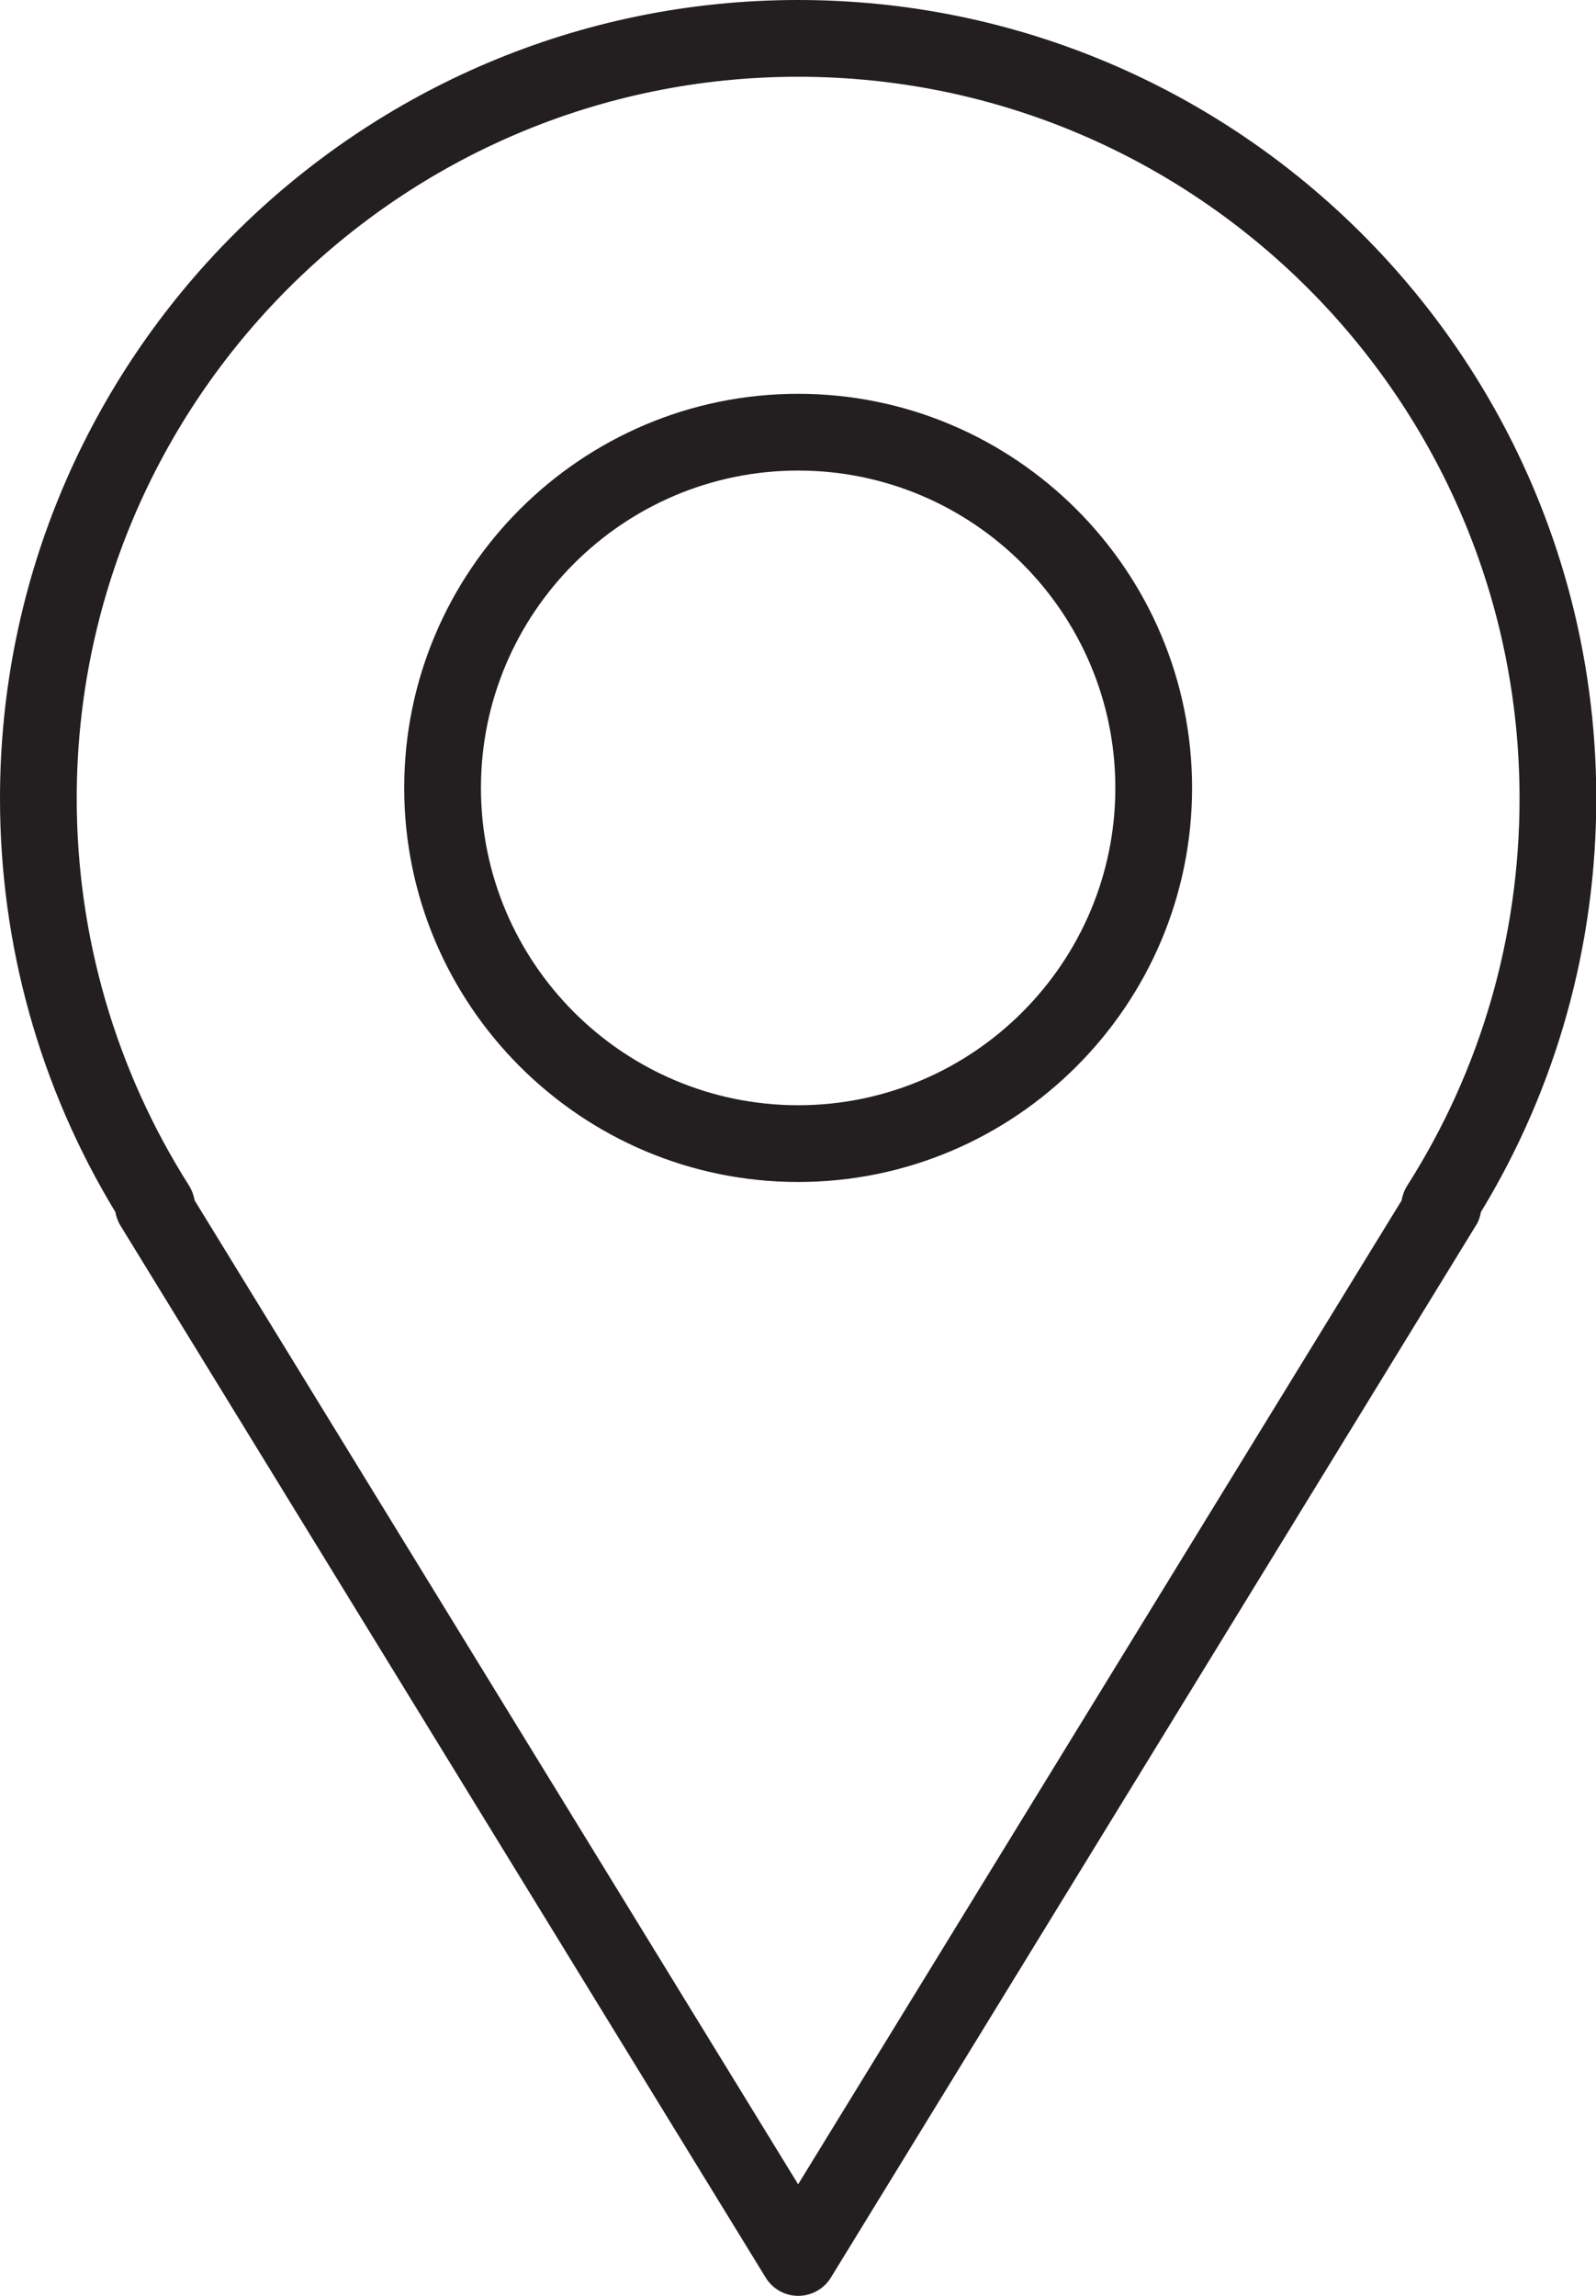 <?xml version="1.0" encoding="UTF-8"?>
<svg xmlns="http://www.w3.org/2000/svg" id="Layer_2" data-name="Layer 2" viewBox="0 0 57.41 82.55">
  <defs>
    <style>
      .cls-1 {
        fill: #231f20;
      }
    </style>
  </defs>
  <g id="Layer_1-2" data-name="Layer 1">
    <path class="cls-1" d="M28.71,82.55c-.48,0-.92-.25-1.17-.66L4.34,44.08c-.1-.16-.16-.33-.19-.5C1.43,39.1,0,33.97,0,28.71,0,12.88,12.88,0,28.71,0s28.71,12.88,28.71,28.71c0,5.27-1.43,10.4-4.15,14.87-.03.18-.09.35-.19.5l-23.19,37.81c-.25.41-.7.66-1.17.66ZM7,43.16l21.71,35.38,21.71-35.38c.03-.19.1-.37.2-.53,2.65-4.16,4.04-8.97,4.04-13.92,0-14.31-11.64-25.95-25.95-25.95S2.76,14.4,2.76,28.71c0,4.95,1.4,9.76,4.04,13.92.1.16.17.35.2.53ZM28.71,42.5c-7.81,0-14.17-6.36-14.17-14.17s6.36-14.17,14.17-14.17,14.17,6.36,14.17,14.17-6.36,14.17-14.17,14.17ZM28.71,16.92c-6.29,0-11.41,5.12-11.41,11.41s5.12,11.41,11.41,11.41,11.41-5.12,11.41-11.41-5.12-11.41-11.41-11.41Z"></path>
  </g>
</svg>
